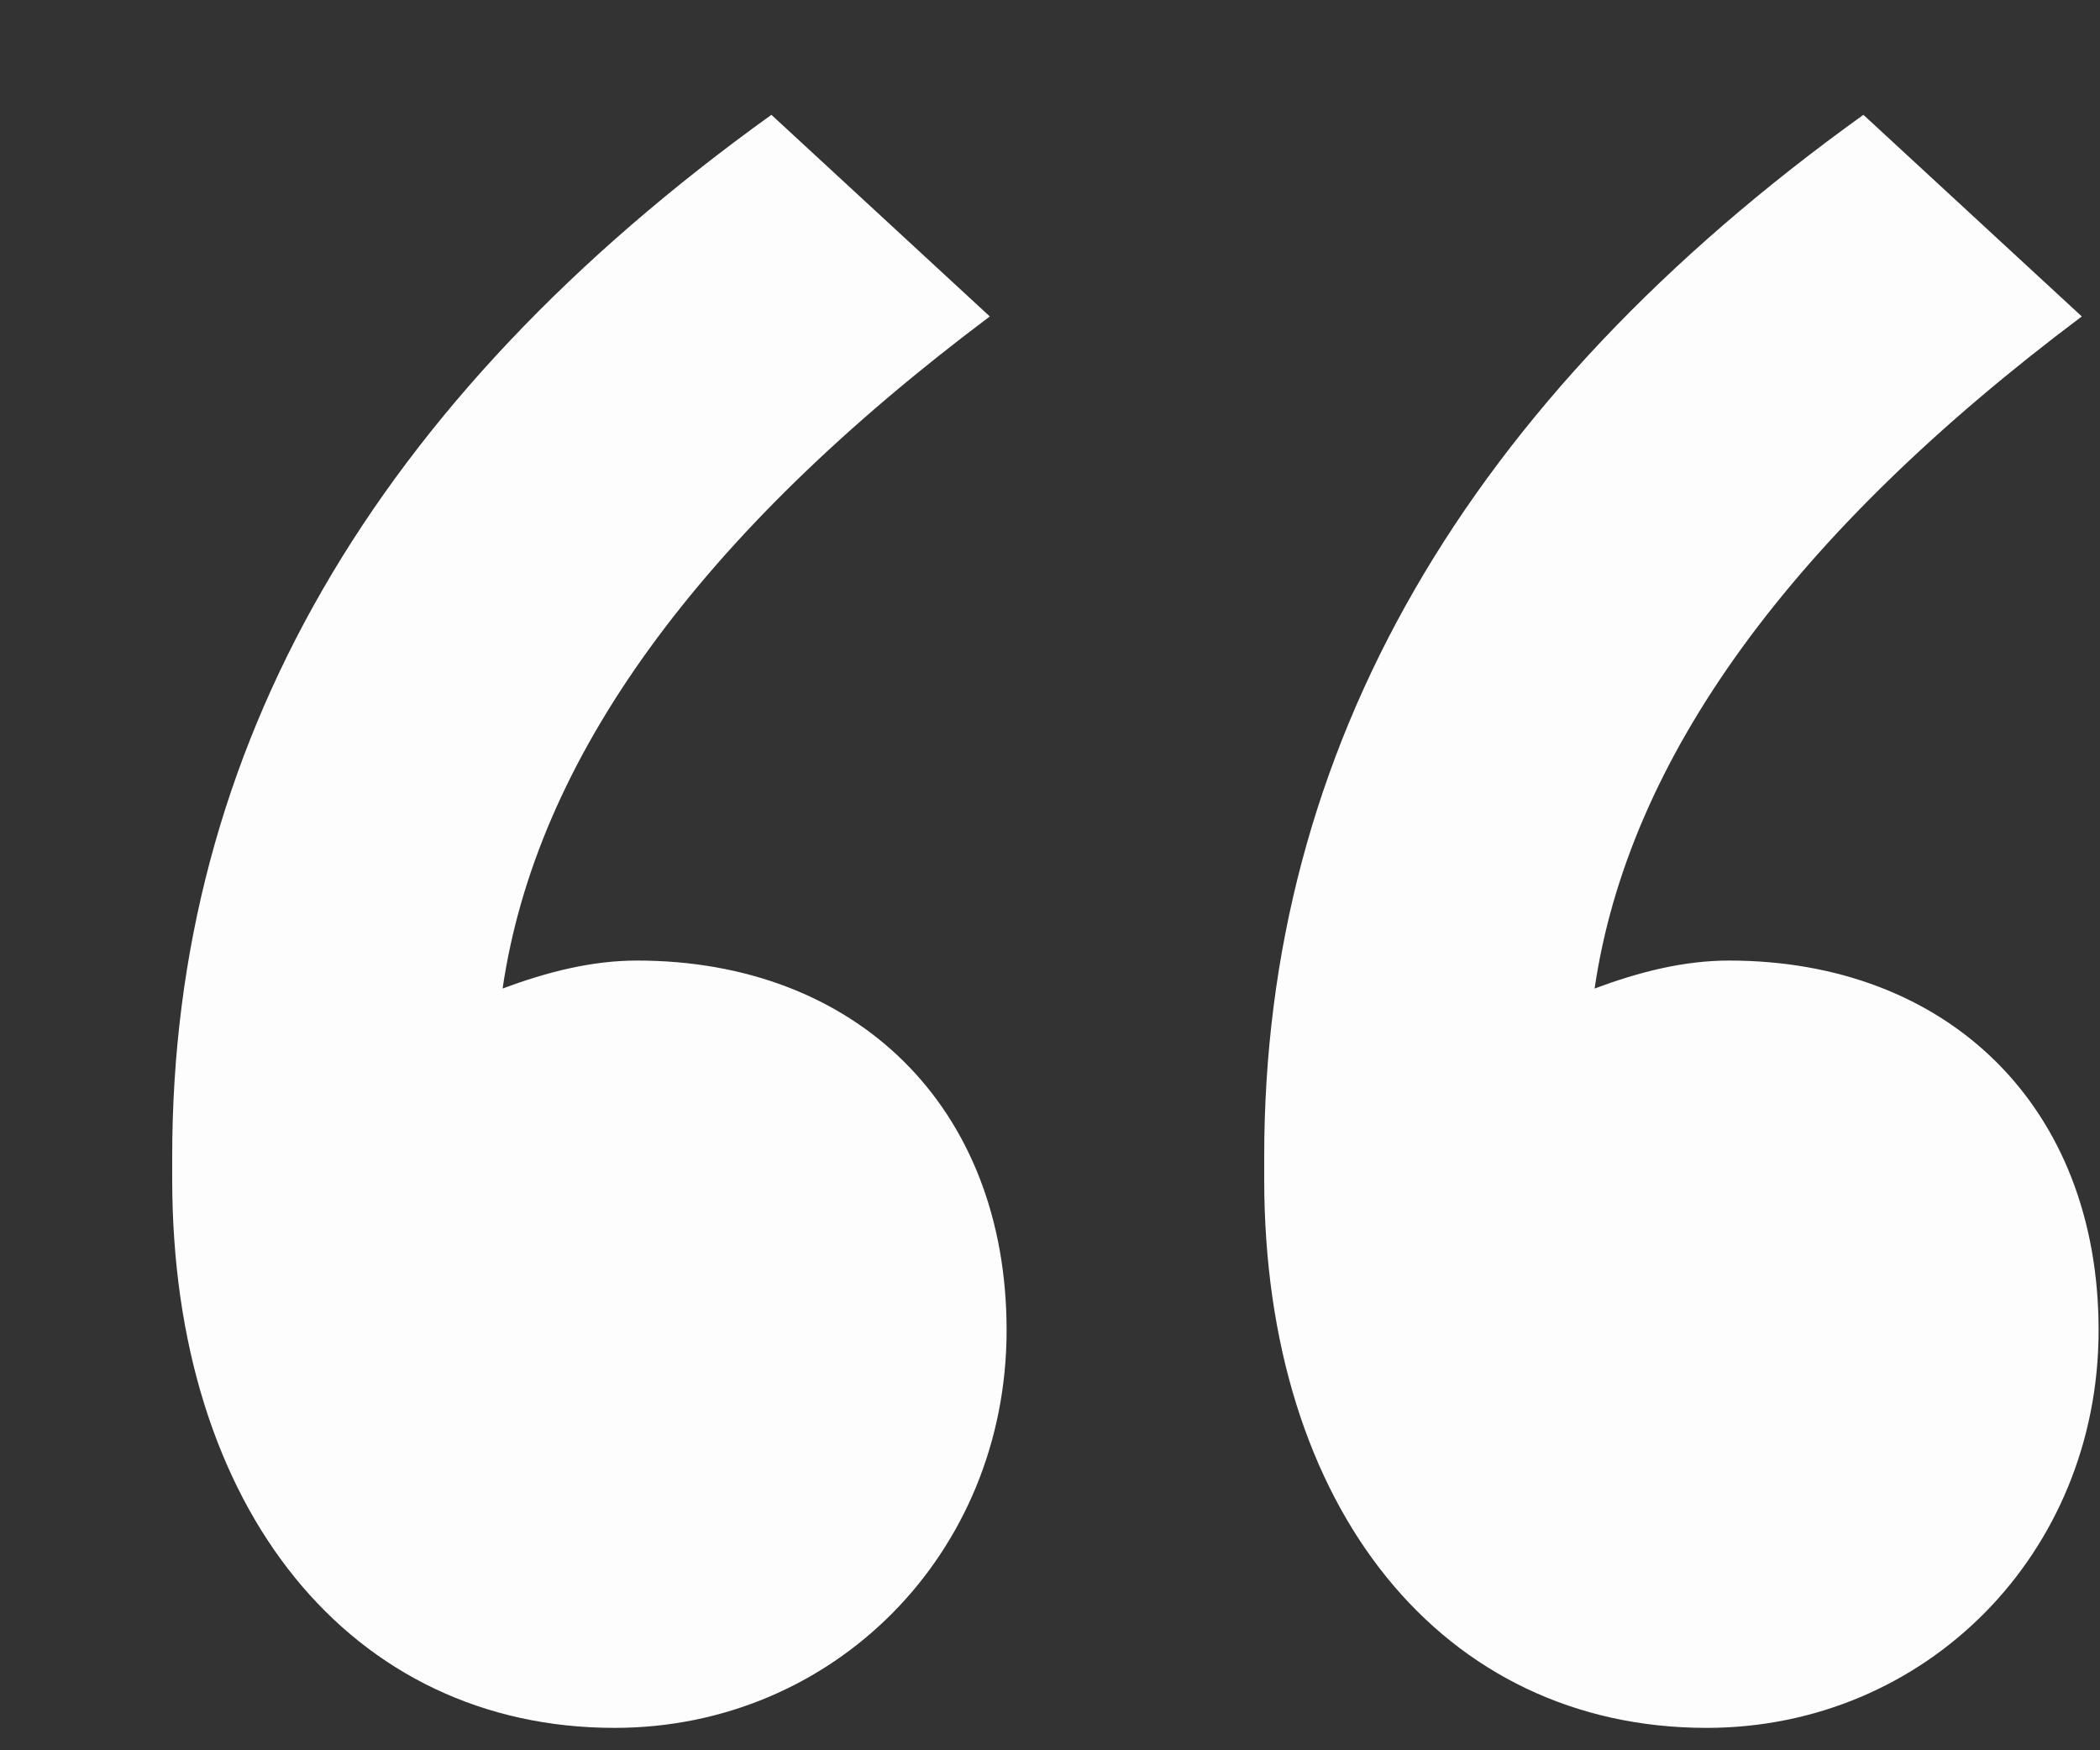 <svg width="12" height="10" viewBox="0 0 12 10" fill="none" xmlns="http://www.w3.org/2000/svg">
<rect x="0" y="0" width="12" height="10" fill="#333333" stroke="none"/>
<path d="M4.408 0.656L5.656 1.808C3.992 3.056 3.064 4.336 2.872 5.648C3.128 5.552 3.384 5.488 3.64 5.488C4.888 5.488 5.752 6.32 5.752 7.6C5.752 8.88 4.76 9.872 3.512 9.872C2.008 9.872 0.984 8.624 0.984 6.736V6.608C0.984 4.272 2.136 2.288 4.408 0.656ZM10.648 0.656L11.896 1.808C10.232 3.056 9.304 4.336 9.112 5.648C9.368 5.552 9.624 5.488 9.88 5.488C11.128 5.488 11.992 6.32 11.992 7.6C11.992 8.88 11 9.872 9.752 9.872C8.248 9.872 7.224 8.624 7.224 6.736V6.608C7.224 4.272 8.376 2.288 10.648 0.656Z" fill="#FDFDFD"/>
</svg>
